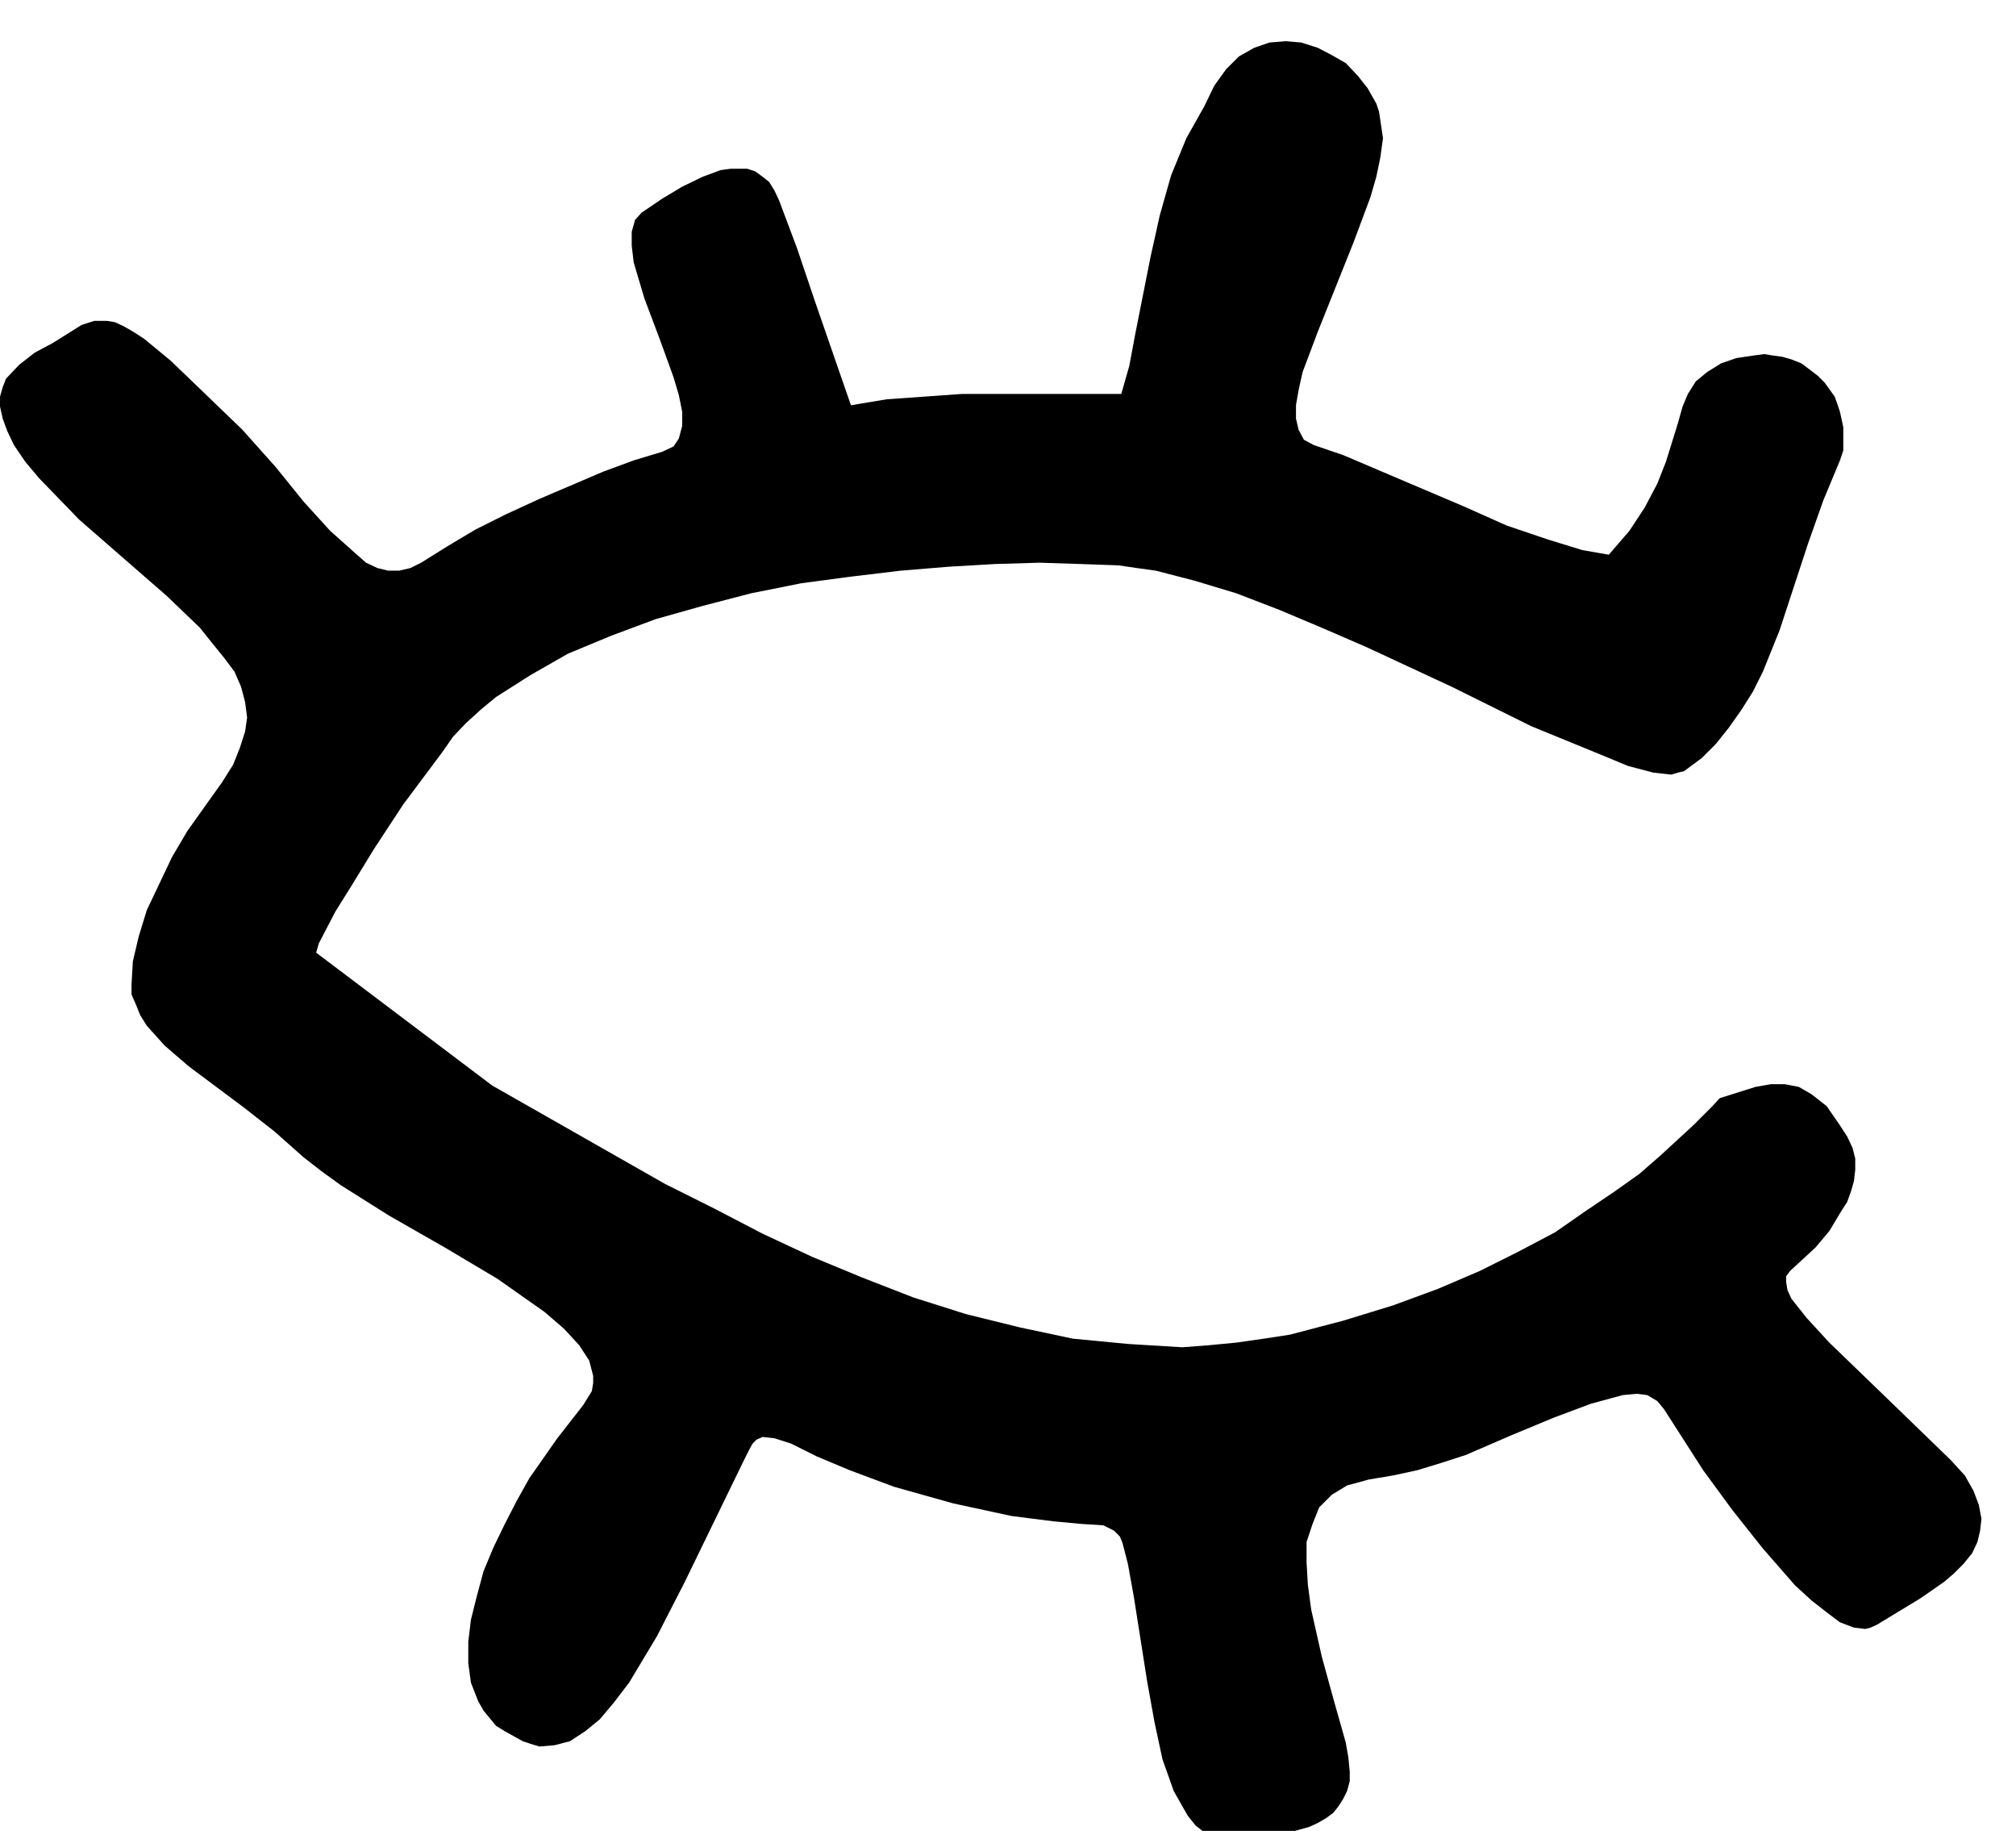 <svg xmlns="http://www.w3.org/2000/svg" width="490.455" height="445.307" fill-rule="evenodd" stroke-linecap="round" preserveAspectRatio="none" viewBox="0 0 3035 2756"><style>.brush0{fill:#fff}.pen0{stroke:#000;stroke-width:1;stroke-linejoin:round}</style><path d="m2770 693-25 60-23 65-43 131-25 62-15 30-17 27-19 27-20 25-21 21-27 20-9 2-10 3-27-3-38-10-41-17-105-43-119-59-129-60-67-29-64-27-65-25-63-19-58-15-29-4-27-4-57-2-62-2-67 2-69 4-73 6-75 9-75 10-75 15-73 19-71 20-67 25-65 27-56 32-52 33-23 19-23 21-19 20-16 23-59 79-44 67-33 54-25 40-25 48-4 14 265 200 260 148 74 37 73 38 75 35 75 31 77 30 79 25 81 20 80 17 83 8 82 5 39-3 42-4 42-6 39-6 80-21 75-23 68-25 63-27 58-29 55-29 46-32 43-29 38-27 31-27 50-46 29-29 11-12 54-17 23-4h21l21 4 19 11 23 18 20 29 11 17 8 17 4 16v17l-2 17-4 14-6 17-9 14-18 30-21 25-38 35-6 8v9l2 12 6 13 23 29 34 37 87 84 96 93 21 23 13 23 8 21 4 21-2 18-4 17-8 17-13 16-15 15-14 12-36 25-66 40-9 4-8 2-17-2-21-8-20-15-23-18-25-23-48-55-46-58-44-60-59-92-10-12-15-9-16-2-21 2-48 13-56 21-65 27-67 29-37 12-36 11-37 8-36 6-33 9-23 14-19 19-10 25-9 27v31l2 34 5 37 16 71 19 69 17 60 4 23 2 21v14l-4 15-6 12-7 11-8 10-11 8-12 7-13 6-29 8-31 7-35 2h-34l-14-2-15-7-13-10-12-15-21-37-17-48-12-56-11-61-20-127-9-50-8-31-4-10-9-9-16-8-32-2-43-4-63-8-88-19-89-25-67-25-50-21-38-19-25-8-18-2-9 4-6 6-6 11-7 14-89 183-42 82-42 70-23 30-21 25-22 18-23 15-23 6-23 2-13-4-12-4-27-15-13-8-10-12-9-11-8-14-11-28-4-29v-33l4-33 9-36 10-37 15-36 17-35 18-35 19-34 42-60 39-50 13-21 2-12v-11l-6-23-15-23-23-25-29-25-71-50-79-47-84-48-73-46-29-21-27-21-44-39-46-36-83-62-36-31-27-30-10-16-6-15-7-16v-15l2-35 9-38 12-39 19-40 19-40 23-39 27-38 25-35 17-27 10-25 8-25 3-21-3-23-6-23-10-23-15-20-17-21-20-25-50-48-132-115-60-62-21-25-17-25-10-21-7-19-4-18v-15l4-14 5-13 20-21 23-18 28-15 43-27 19-6h19l12 2 13 6 14 8 17 11 40 33 52 50 56 54 50 56 42 52 40 44 37 33 17 15 17 8 16 4h17l17-4 16-8 40-25 42-25 46-23 50-23 96-41 46-17 43-13 17-8 8-12 5-19v-21l-5-25-8-27-21-58-23-61-16-54-3-25v-21l5-18 10-11 31-21 30-18 31-15 27-10 15-2h25l12 4 11 8 10 8 8 13 7 15 27 72 27 80 54 156 54-9 57-4 56-4h240l12-42 9-48 23-116 14-63 17-60 23-56 27-48 15-31 18-25 19-19 23-13 23-8 25-2 23 2 25 8 21 11 21 12 18 19 15 19 13 23 4 12 2 13 4 27-4 29-6 29-9 31-25 67-54 135-23 61-6 27-4 23v20l4 17 8 15 15 8 44 15 54 23 127 54 65 29 62 21 52 16 40 7 31-36 23-35 19-36 13-33 18-58 7-25 8-19 12-19 17-14 21-13 23-8 27-4 15-2 12 2 15 2 14 4 15 6 12 9 13 10 10 10 15 21 4 11 4 12 5 23v35l-5 15z" style="stroke:none;fill:#000"/></svg>
